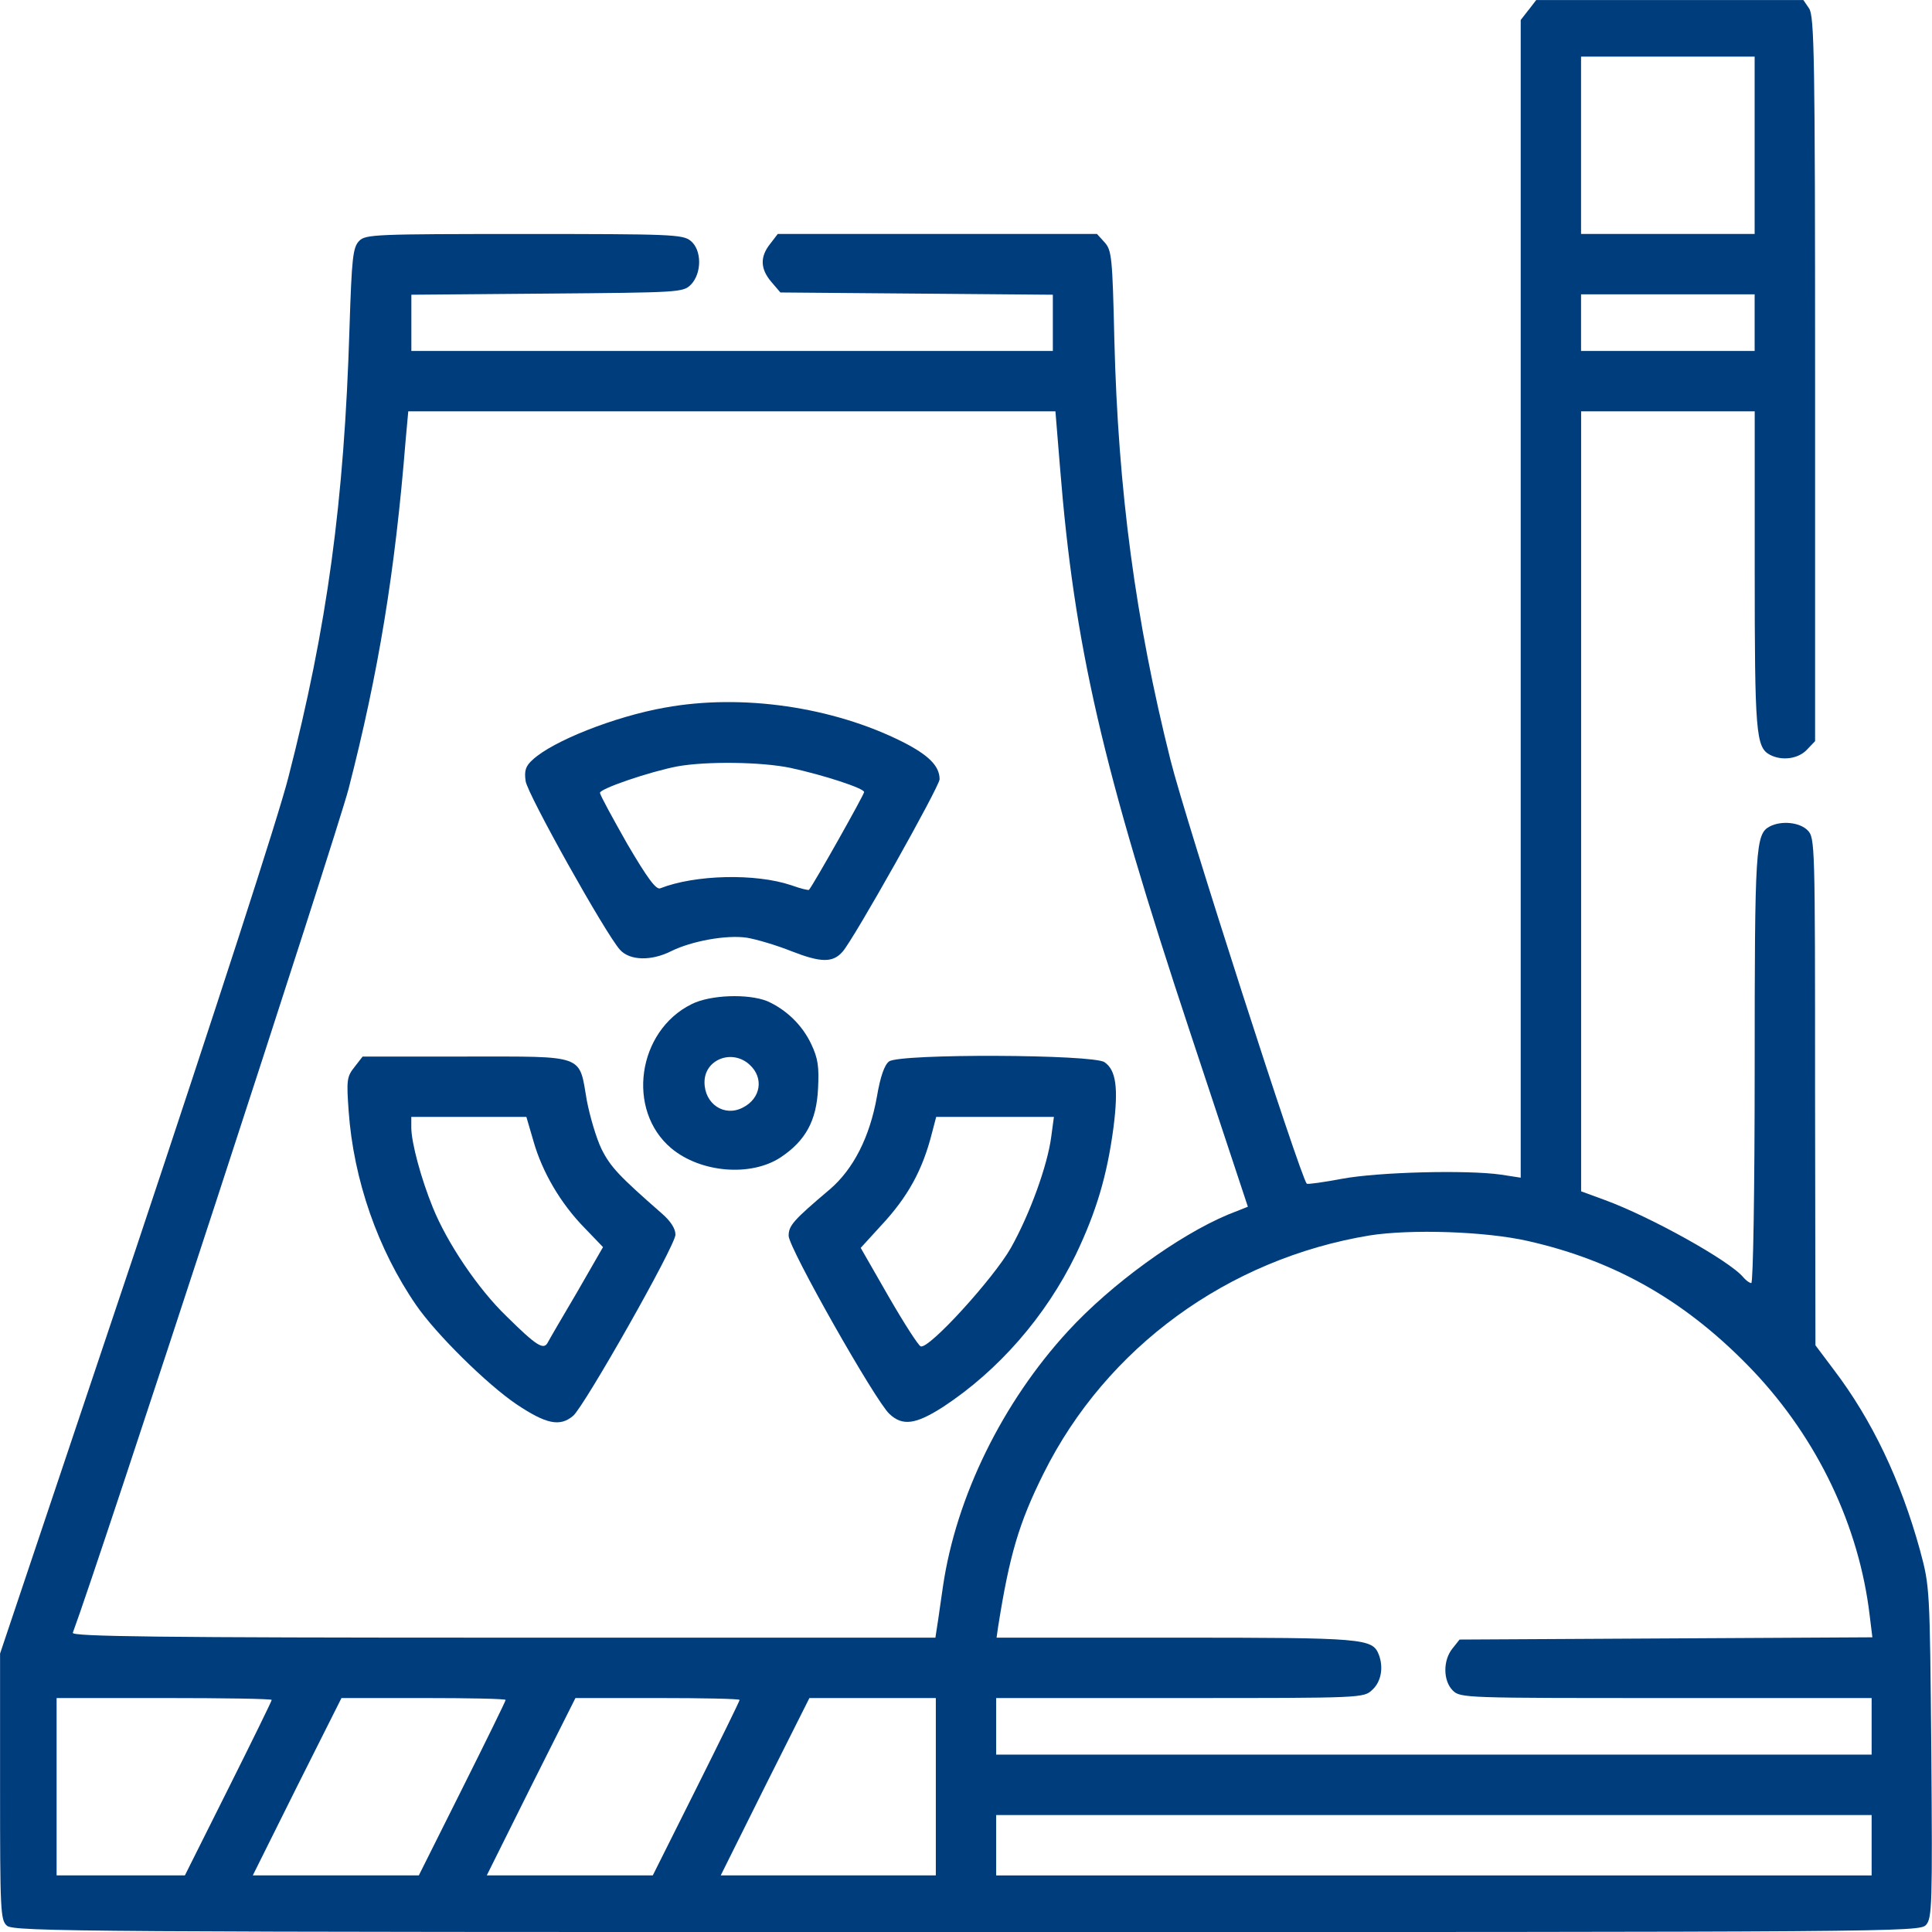 <!-- Generated by IcoMoon.io -->
<svg version="1.1" xmlns="http://www.w3.org/2000/svg" width="60" height="60" viewBox="0 0 60 60">
<path fill="#003d7d" d="M47.473 0.305l-0.246 0.316v35.953l-0.609-0.094c-1.055-0.152-3.82-0.082-4.945 0.129-0.563 0.105-1.055 0.176-1.090 0.152-0.199-0.211-3.75-11.238-4.23-13.148-1.090-4.348-1.629-8.379-1.746-13.066-0.059-2.566-0.082-2.777-0.305-3.023l-0.234-0.258h-9.914l-0.234 0.305c-0.328 0.41-0.305 0.785 0.035 1.184l0.281 0.328 8.461 0.070v1.746h-19.922v-1.746l4.219-0.035c4.113-0.035 4.219-0.035 4.465-0.281 0.34-0.352 0.34-1.078-0.012-1.359-0.246-0.199-0.621-0.211-5.168-0.211-4.605 0-4.922 0.012-5.121 0.211s-0.234 0.516-0.305 2.73c-0.164 5.379-0.691 9.246-1.898 13.934-0.305 1.207-2.262 7.23-4.734 14.637l-4.219 12.574v4.137c0 3.844 0.012 4.137 0.211 4.313 0.199 0.188 2.438 0.199 29.813 0.199 28.934 0 29.59 0 29.789-0.223 0.188-0.211 0.199-0.633 0.164-5.367-0.047-5.121-0.047-5.133-0.352-6.27-0.598-2.168-1.488-4.043-2.684-5.613l-0.563-0.75-0.012-7.887c0-7.711 0-7.875-0.234-8.109-0.246-0.246-0.809-0.305-1.172-0.117-0.445 0.234-0.469 0.645-0.469 7.512 0 3.75-0.047 6.668-0.105 6.668s-0.164-0.082-0.246-0.176c-0.422-0.516-2.895-1.887-4.301-2.402l-0.738-0.27v-24.223h5.391v4.91c0 5.051 0.035 5.52 0.469 5.754 0.375 0.199 0.879 0.129 1.148-0.152l0.258-0.27v-11.25c0-9.984-0.023-11.273-0.188-11.508l-0.176-0.258h-8.297l-0.234 0.305zM54.492 4.512v2.754h-5.391v-5.508h5.391v2.754zM54.492 10.020v0.879h-5.391v-1.758h5.391v0.879zM32.918 14.496c0.445 5.566 1.312 9.328 4.043 17.566l1.793 5.414-0.621 0.246c-1.535 0.645-3.621 2.156-4.957 3.609-2.039 2.215-3.48 5.145-3.891 7.934-0.070 0.457-0.141 1.008-0.176 1.207l-0.059 0.387h-13.43c-10.688 0-13.406-0.035-13.359-0.152 0.809-2.168 8.191-24.773 8.566-26.215 0.926-3.598 1.441-6.715 1.77-10.816l0.082-0.902h20.098l0.141 1.723zM47.461 38.543c2.742 0.621 4.957 1.898 6.996 4.043 1.992 2.109 3.281 4.805 3.609 7.594l0.082 0.668-12.82 0.070-0.223 0.281c-0.293 0.363-0.293 0.996 0.012 1.301 0.234 0.234 0.387 0.234 6.621 0.234h6.387v1.758h-27.188v-1.758h5.707c5.695 0 5.707 0 5.977-0.258 0.27-0.246 0.352-0.691 0.199-1.090-0.199-0.504-0.445-0.527-6.305-0.527h-5.566l0.047-0.328c0.352-2.227 0.645-3.234 1.418-4.781 1.945-3.902 5.719-6.656 10.125-7.383 1.277-0.199 3.586-0.129 4.922 0.176zM8.438 52.793c0 0.035-0.609 1.277-1.348 2.754l-1.348 2.695h-3.984v-5.508h3.34c1.84 0 3.34 0.023 3.34 0.059zM15.703 52.793c0 0.035-0.609 1.277-1.348 2.754l-1.348 2.695h-5.156l1.371-2.754 1.383-2.754h2.543c1.406 0 2.555 0.023 2.555 0.059zM22.969 52.793c0 0.035-0.609 1.277-1.348 2.754l-1.348 2.695h-5.156l1.371-2.754 1.383-2.754h2.543c1.406 0 2.555 0.023 2.555 0.059zM29.063 55.488v2.754h-6.68l1.371-2.754 1.383-2.754h3.926v2.754zM58.125 57.305v0.938h-27.188v-1.875h27.188v0.938z"></path>
<path fill="#003d7d" d="M20.66 21.973c-1.582 0.281-3.492 1.043-4.113 1.617-0.223 0.199-0.27 0.34-0.223 0.668 0.059 0.41 2.484 4.746 2.93 5.238 0.305 0.34 0.973 0.352 1.582 0.047 0.633-0.316 1.723-0.516 2.355-0.422 0.293 0.047 0.926 0.234 1.395 0.422 0.902 0.352 1.277 0.363 1.582 0.012 0.352-0.398 3.012-5.133 3.012-5.355 0-0.41-0.34-0.75-1.148-1.16-2.168-1.090-4.992-1.5-7.371-1.066zM24.551 23.848c1.031 0.223 2.285 0.633 2.285 0.75 0 0.082-1.57 2.871-1.711 3.035-0.012 0.023-0.258-0.035-0.551-0.141-1.113-0.375-2.988-0.328-4.066 0.094-0.129 0.059-0.398-0.305-1.031-1.383-0.457-0.809-0.844-1.512-0.844-1.582 0-0.129 1.547-0.656 2.402-0.82 0.914-0.164 2.613-0.141 3.516 0.047z"></path>
<path fill="#003d7d" d="M21.48 31.184c-1.688 0.832-2.039 3.293-0.633 4.477 0.914 0.762 2.473 0.891 3.398 0.281 0.773-0.516 1.113-1.137 1.16-2.133 0.035-0.68 0-0.938-0.211-1.383-0.281-0.598-0.785-1.078-1.371-1.336-0.586-0.234-1.758-0.199-2.344 0.094zM23.285 33.070c0.445 0.41 0.34 1.043-0.211 1.324-0.574 0.305-1.195-0.105-1.195-0.785 0-0.715 0.867-1.043 1.406-0.539z"></path>
<path fill="#003d7d" d="M11.016 33.129c-0.246 0.305-0.258 0.41-0.188 1.383 0.152 2.121 0.902 4.289 2.098 6.023 0.621 0.902 2.191 2.449 3.105 3.070 0.926 0.621 1.359 0.715 1.77 0.363 0.352-0.305 3.176-5.285 3.176-5.625 0-0.188-0.152-0.422-0.422-0.656-1.324-1.16-1.594-1.441-1.875-2.004-0.164-0.34-0.363-1.020-0.457-1.512-0.246-1.441-0.023-1.359-3.762-1.359h-3.199l-0.246 0.316zM16.57 35.449c0.27 0.949 0.844 1.934 1.594 2.695l0.563 0.586-0.809 1.406c-0.457 0.773-0.867 1.477-0.914 1.57-0.129 0.223-0.352 0.082-1.266-0.82-0.891-0.855-1.852-2.285-2.297-3.387-0.363-0.891-0.668-2.016-0.668-2.484v-0.328h3.574l0.223 0.762z"></path>
<path fill="#003d7d" d="M27.609 32.965c-0.141 0.105-0.27 0.469-0.375 1.090-0.223 1.254-0.727 2.25-1.465 2.883-1.137 0.961-1.277 1.125-1.277 1.441 0 0.375 2.695 5.133 3.129 5.531 0.41 0.387 0.82 0.328 1.676-0.223 1.711-1.125 3.176-2.801 4.113-4.723 0.633-1.324 0.973-2.449 1.172-3.961 0.152-1.207 0.082-1.77-0.281-2.016-0.352-0.246-6.363-0.27-6.691-0.023zM32.648 35.297c-0.117 0.902-0.668 2.414-1.254 3.457-0.539 0.949-2.543 3.152-2.801 3.059-0.070-0.023-0.516-0.715-0.996-1.547l-0.867-1.512 0.621-0.68c0.844-0.902 1.301-1.734 1.594-2.895l0.129-0.492h3.656l-0.082 0.609z"></path>
</svg>
